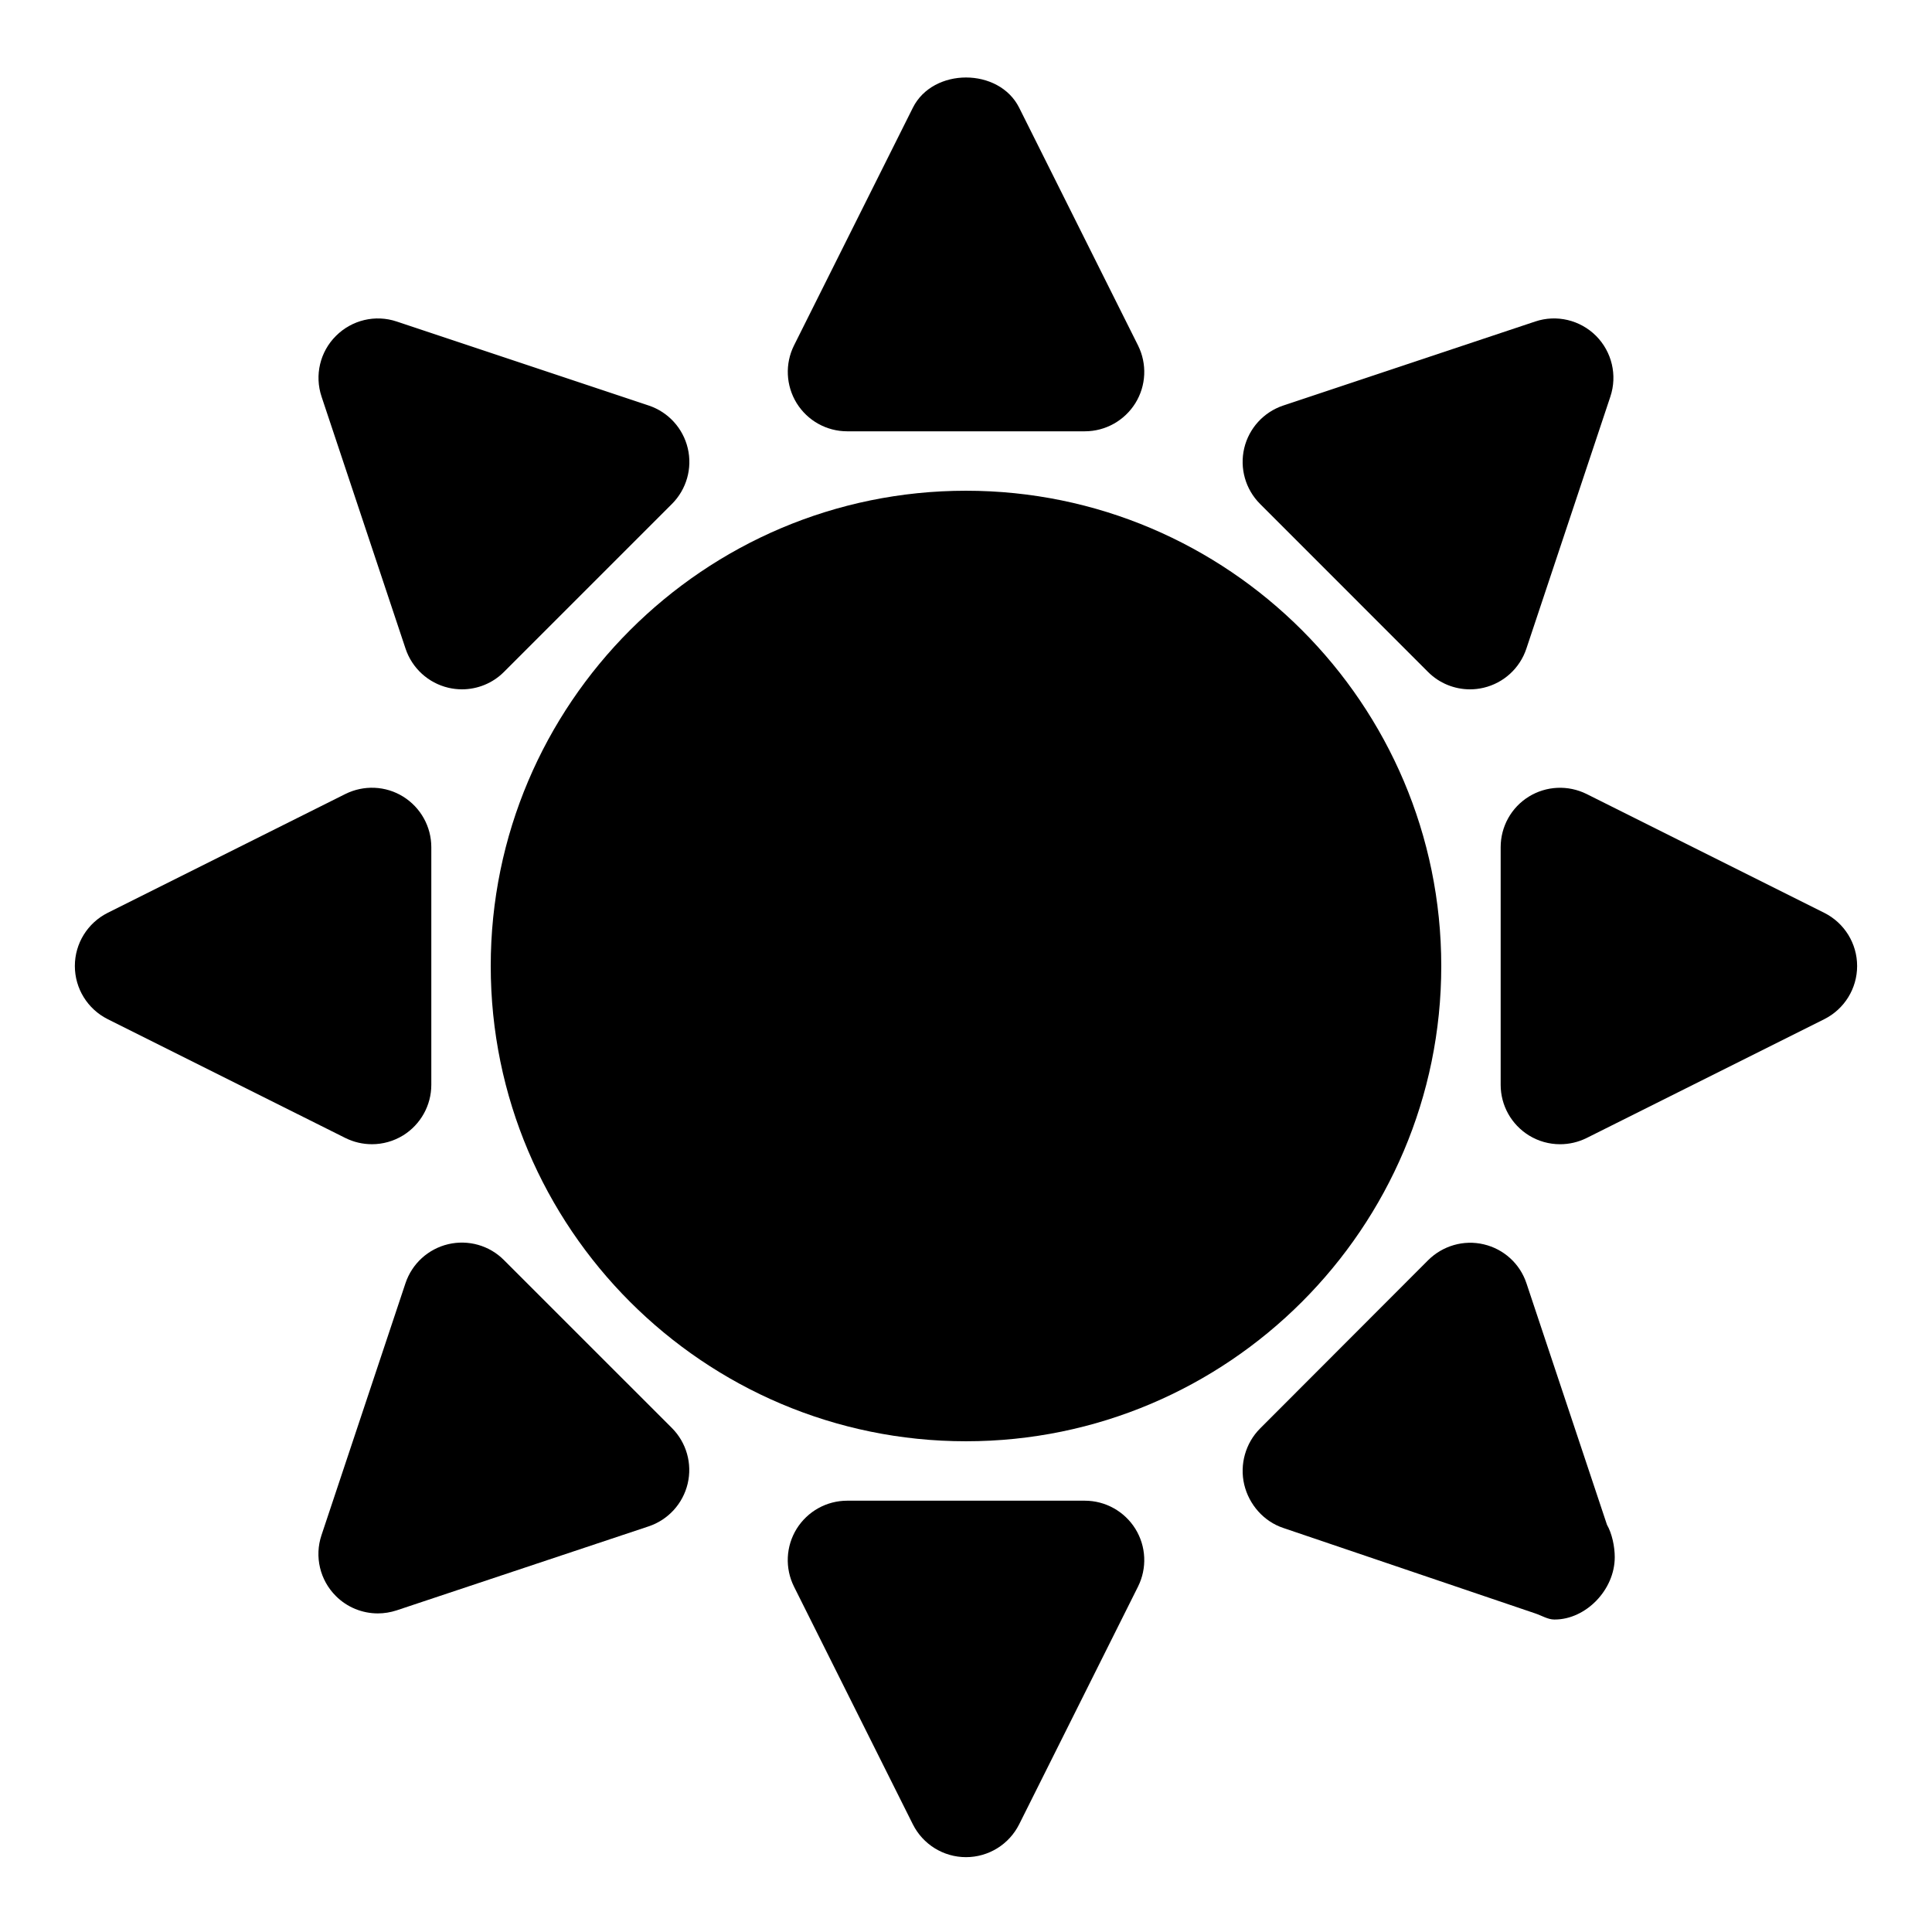 <?xml version="1.0" encoding="UTF-8"?>
<!-- Uploaded to: SVG Repo, www.svgrepo.com, Generator: SVG Repo Mixer Tools -->
<svg fill="#000000" width="800px" height="800px" version="1.1" viewBox="144 144 512 512" xmlns="http://www.w3.org/2000/svg">
 <g>
  <path d="m400 274.05c-69.445 0-125.95 56.504-125.95 125.95 0 69.445 56.504 125.95 125.95 125.95 69.445 0 125.95-56.504 125.95-125.95-0.004-69.449-56.508-125.95-125.95-125.95z"/>
  <path d="m368.51 258.3h62.977c5.465 0 10.516-2.832 13.398-7.461 2.883-4.644 3.133-10.438 0.691-15.32l-31.488-62.977c-5.336-10.676-22.828-10.676-28.168 0l-31.488 62.977c-2.441 4.879-2.172 10.676 0.691 15.32 2.867 4.629 7.922 7.461 13.387 7.461z"/>
  <path d="m431.49 541.7h-62.977c-5.465 0-10.516 2.832-13.398 7.461-2.867 4.644-3.133 10.438-0.691 15.32l31.488 62.977c2.676 5.336 8.121 8.707 14.09 8.707s11.414-3.371 14.09-8.707l31.488-62.977c2.441-4.879 2.188-10.676-0.691-15.32-2.883-4.629-7.938-7.461-13.398-7.461z"/>
  <path d="m251.48 315.91c1.73 5.18 6.016 9.086 11.32 10.344 1.211 0.285 2.41 0.426 3.621 0.426 4.125 0 8.156-1.621 11.133-4.613l44.523-44.523c3.856-3.856 5.449-9.445 4.188-14.754-1.258-5.305-5.164-9.59-10.344-11.32l-66.785-22.262c-5.668-1.906-11.887-0.41-16.105 3.809-4.238 4.207-5.703 10.457-3.812 16.109z"/>
  <path d="m548.53 484.09c-1.715-5.18-6-9.086-11.32-10.328-5.305-1.258-10.879 0.363-14.754 4.219l-44.523 44.586c-3.856 3.856-5.449 9.539-4.203 14.848 1.258 5.305 5.164 9.777 10.344 11.508l66.801 22.656c1.656 0.555 3.34 1.609 4.992 1.609h0.172c8.156 0 15.887-7.793 15.887-16.531 0-2.832-0.738-6.281-2.062-8.582z"/>
  <path d="m242.56 447.23c2.883 0 5.746-0.789 8.281-2.348 4.629-2.879 7.461-7.934 7.461-13.395v-62.977c0-5.465-2.832-10.516-7.461-13.398-4.644-2.883-10.438-3.117-15.32-0.691l-62.977 31.488c-5.336 2.676-8.707 8.121-8.707 14.09s3.371 11.414 8.707 14.09l62.977 31.488c2.223 1.102 4.629 1.652 7.039 1.652z"/>
  <path d="m627.45 385.91-62.977-31.488c-4.894-2.426-10.676-2.172-15.32 0.691-4.644 2.867-7.461 7.938-7.461 13.402v62.977c0 5.465 2.832 10.516 7.477 13.398 2.519 1.559 5.387 2.344 8.266 2.344 2.41 0 4.816-0.551 7.039-1.652l62.977-31.488c5.336-2.676 8.707-8.125 8.707-14.09 0-5.969-3.371-11.414-8.707-14.094z"/>
  <path d="m277.53 477.91c-3.856-3.871-9.445-5.434-14.754-4.188-5.305 1.258-9.59 5.164-11.32 10.344l-22.262 66.785c-1.891 5.652-0.41 11.902 3.809 16.105 2.992 3.008 7.023 4.613 11.133 4.613 1.668 0 3.336-0.27 4.977-0.805l66.785-22.262c5.18-1.73 9.086-6.016 10.344-11.32 1.258-5.305-0.332-10.895-4.188-14.754z"/>
  <path d="m522.44 322.07c2.977 2.992 7.008 4.613 11.133 4.613 1.195 0 2.41-0.141 3.606-0.426 5.32-1.258 9.59-5.164 11.32-10.344l22.262-66.801c1.891-5.652 0.41-11.887-3.793-16.105-4.234-4.234-10.5-5.699-16.105-3.809l-66.793 22.273c-5.18 1.73-9.086 6.016-10.344 11.32-1.242 5.305 0.332 10.879 4.203 14.754z"/>
 </g>
</svg>